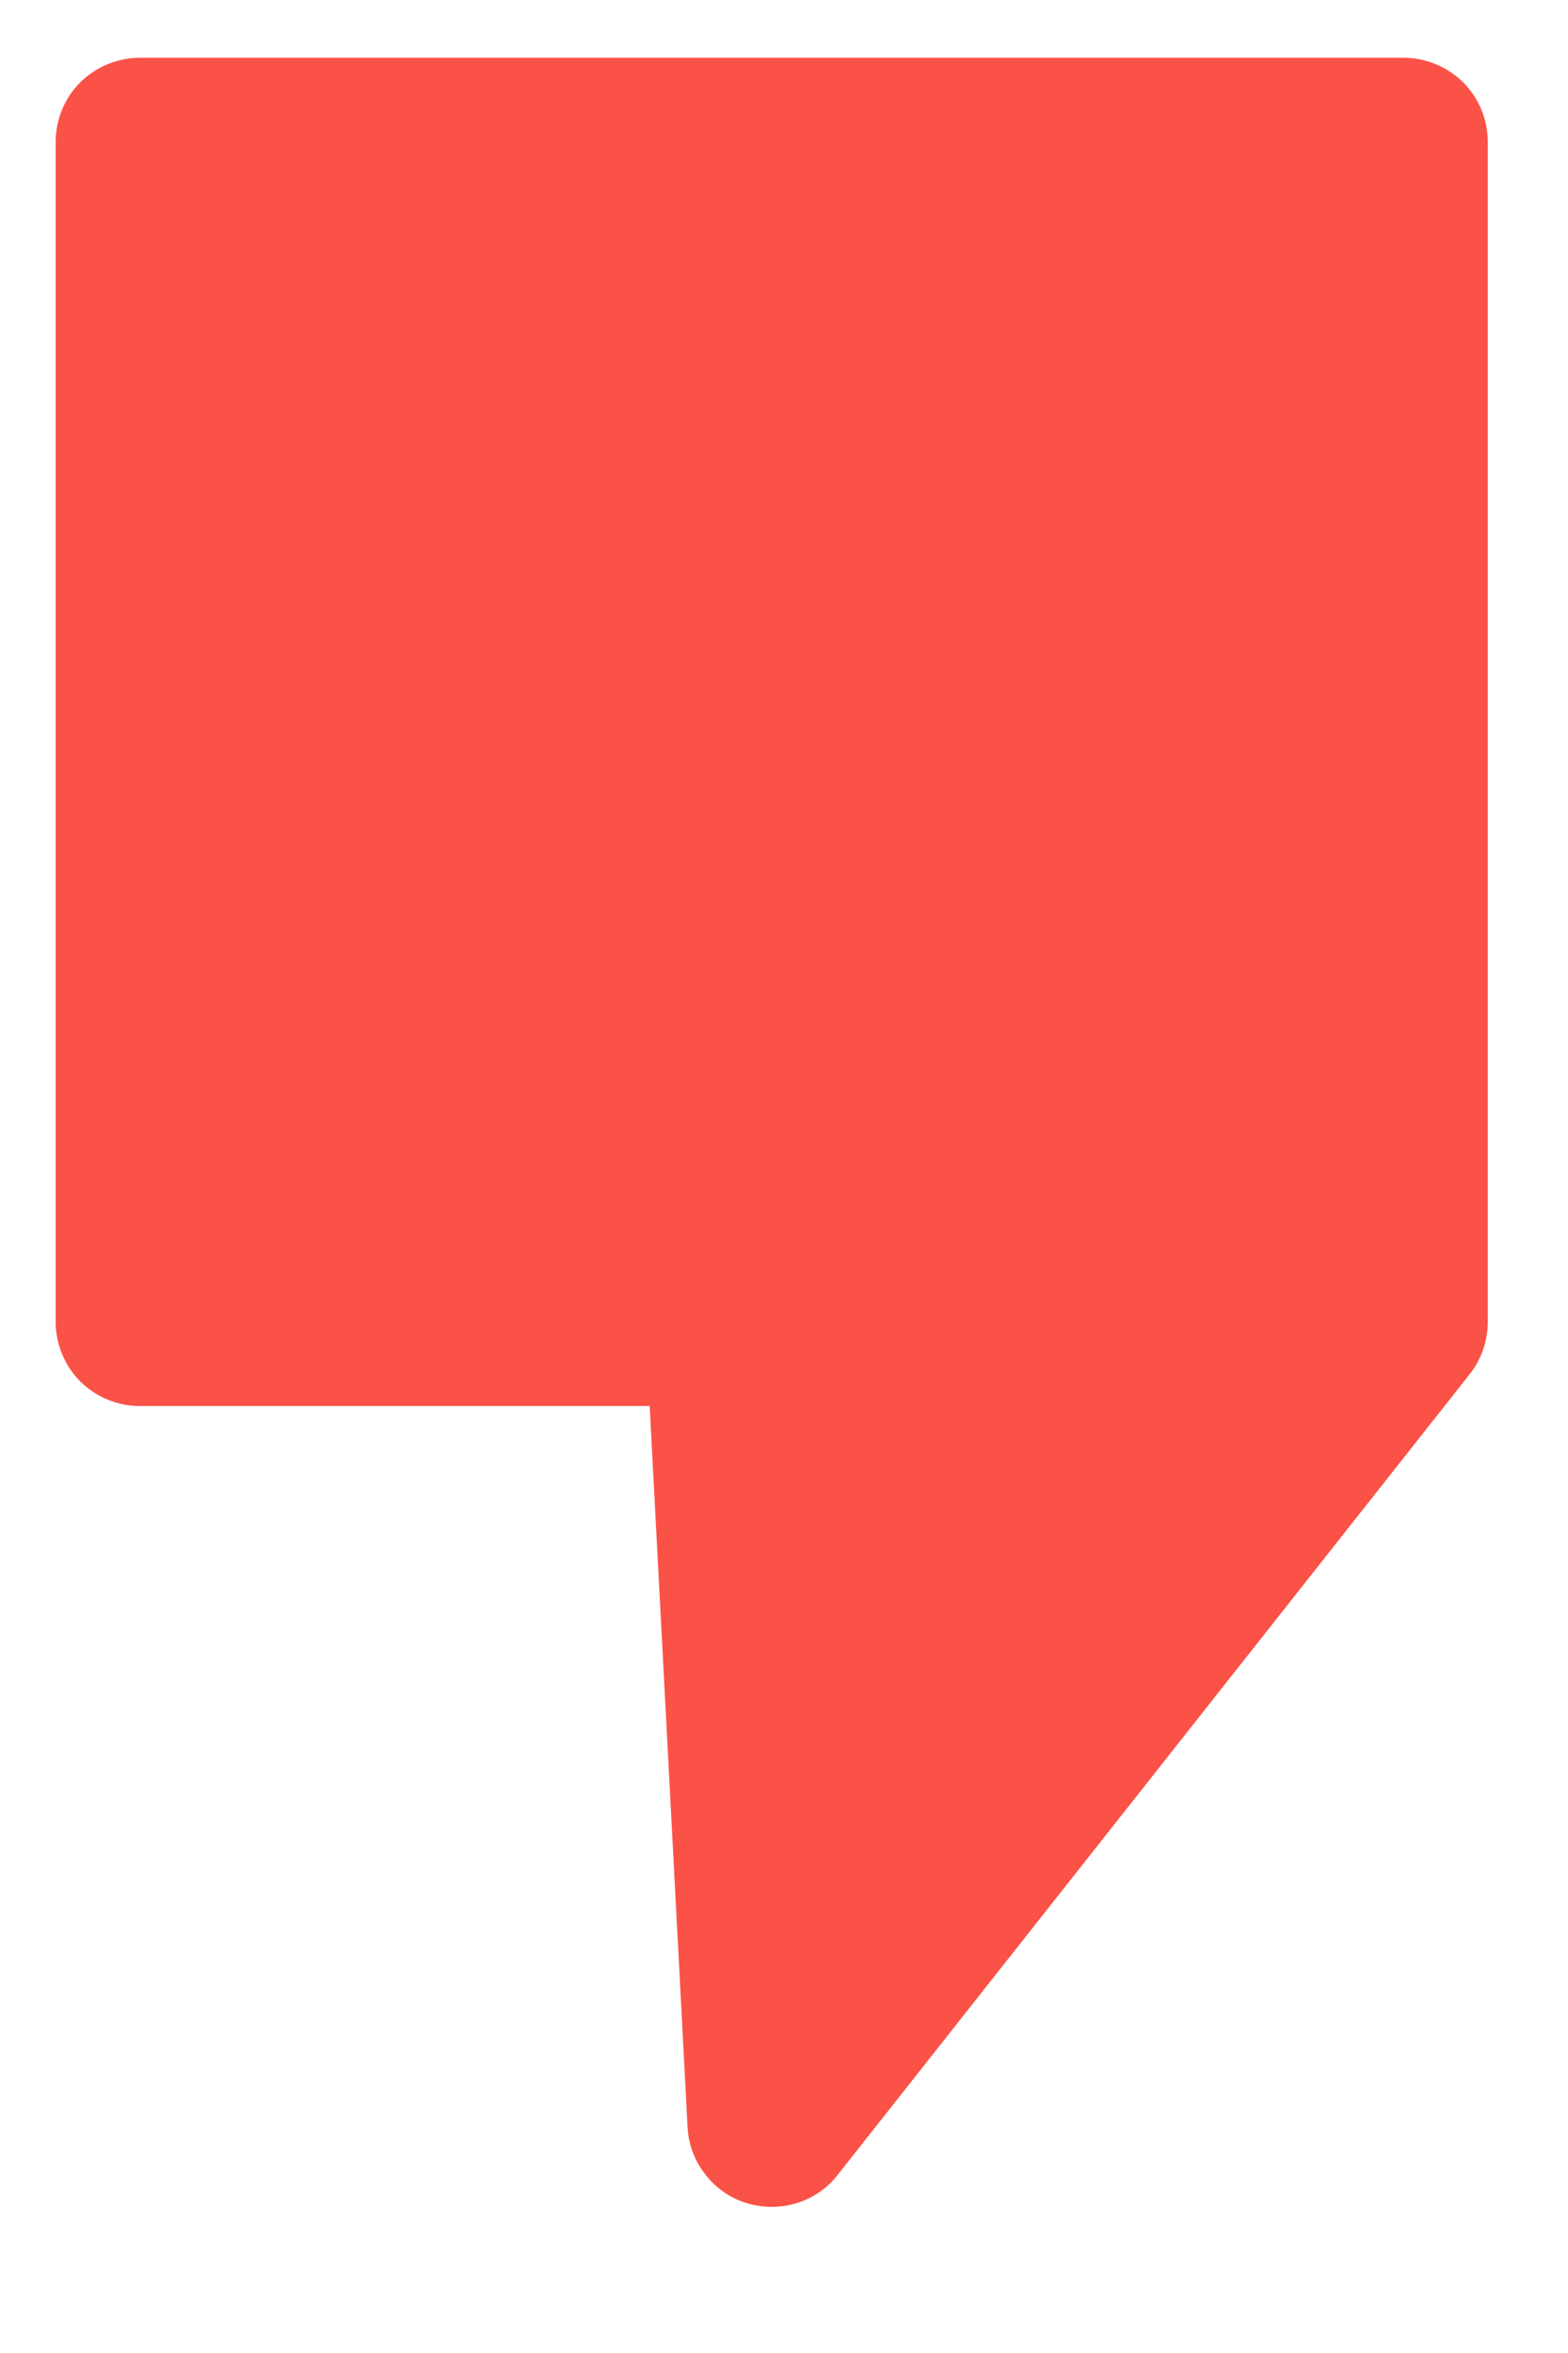 <svg width="6" height="9" viewBox="0 0 6 9" fill="none" xmlns="http://www.w3.org/2000/svg">
<path d="M0.535 5.378H2.486L2.631 8.136C2.634 8.202 2.658 8.264 2.698 8.316C2.738 8.368 2.793 8.407 2.855 8.426C2.918 8.446 2.985 8.446 3.048 8.427C3.11 8.408 3.166 8.37 3.206 8.318L5.624 5.256C5.669 5.199 5.693 5.128 5.693 5.056V0.543C5.693 0.457 5.659 0.375 5.599 0.315C5.538 0.255 5.456 0.221 5.371 0.221H0.535C0.45 0.221 0.368 0.255 0.307 0.315C0.247 0.375 0.213 0.457 0.213 0.543V5.056C0.213 5.141 0.247 5.223 0.307 5.284C0.368 5.344 0.45 5.378 0.535 5.378Z" fill="#FB5247"/>
</svg>
